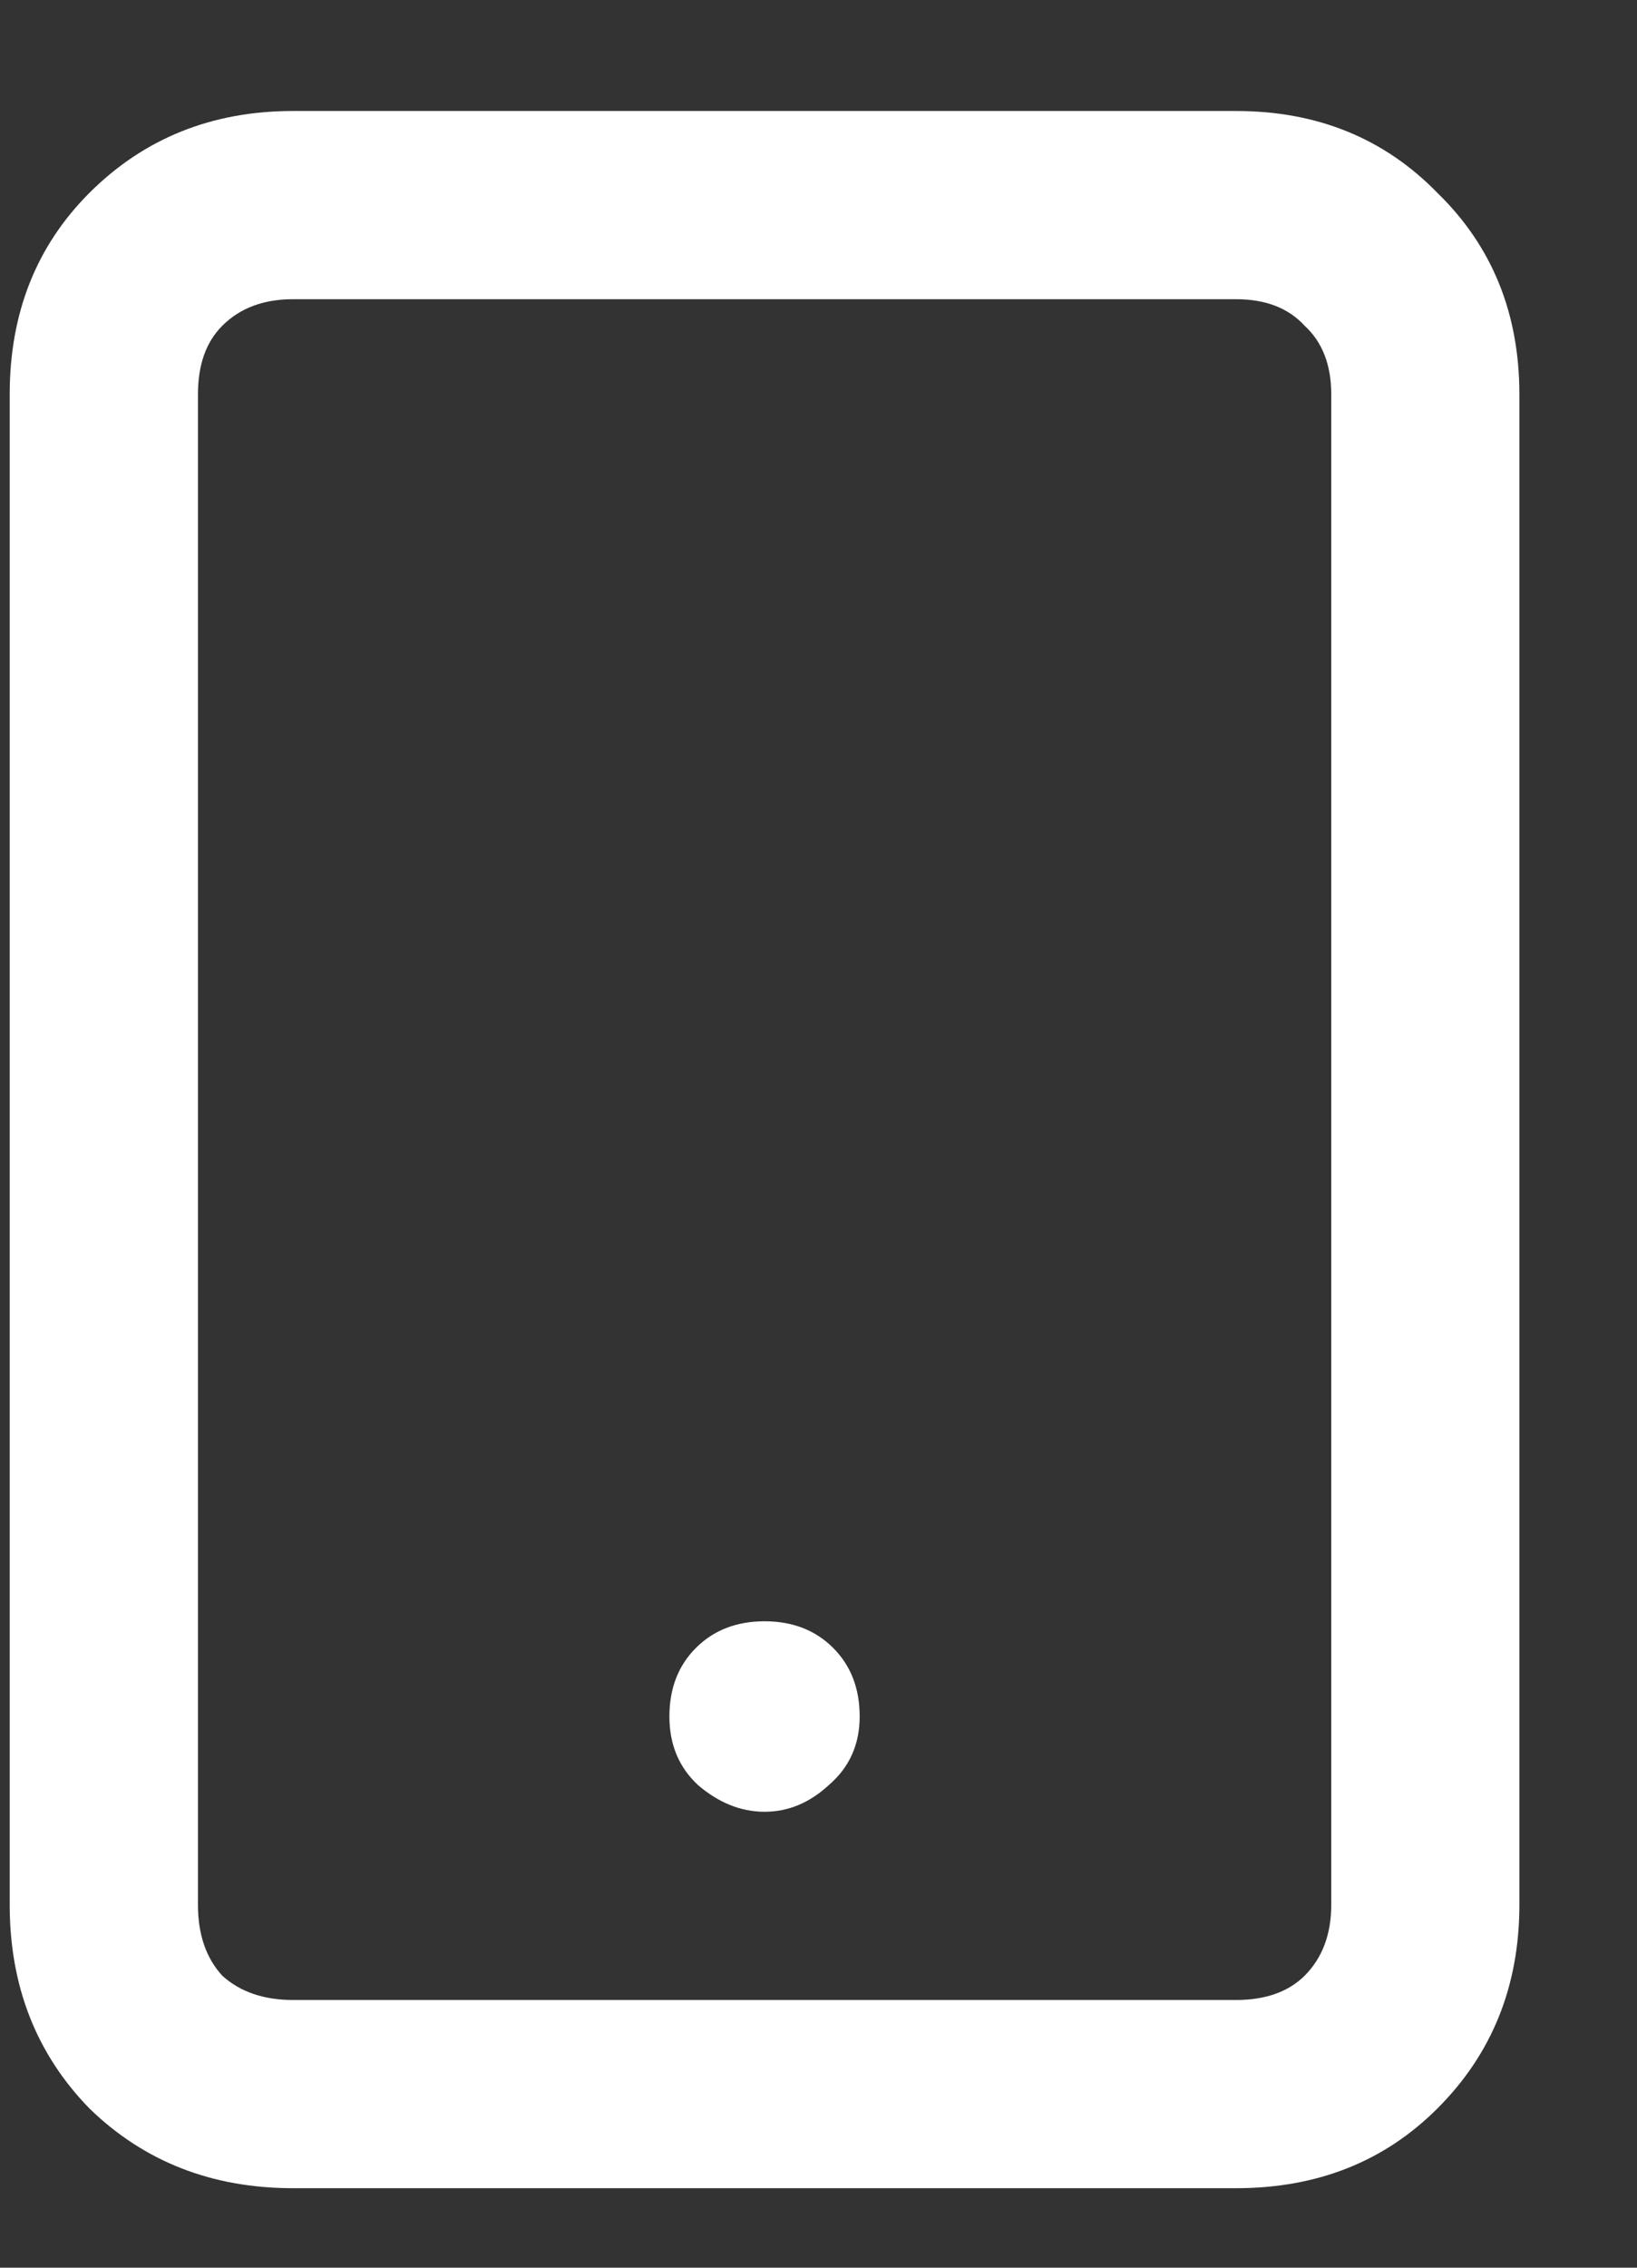 <svg width="13" height="18" viewBox="0 0 13 18" fill="none" xmlns="http://www.w3.org/2000/svg">
<rect x="0" y="0" width="13" height="18" fill="#333333" stroke="none"/>
<path d="M9.816 0.881H2.327C1.683 0.881 1.144 1.098 0.71 1.531C0.288 1.953 0.077 2.486 0.077 3.131V15.119C0.077 15.764 0.288 16.303 0.71 16.736C1.144 17.158 1.683 17.369 2.327 17.369H9.816C10.46 17.369 10.993 17.158 11.415 16.736C11.849 16.303 12.066 15.764 12.066 15.119V3.131C12.066 2.486 11.849 1.953 11.415 1.531C10.993 1.098 10.46 0.881 9.816 0.881ZM10.572 15.119C10.572 15.354 10.501 15.541 10.361 15.682C10.232 15.81 10.05 15.875 9.816 15.875H2.327C2.093 15.875 1.906 15.81 1.765 15.682C1.636 15.541 1.572 15.354 1.572 15.119V3.131C1.572 2.896 1.636 2.715 1.765 2.586C1.906 2.445 2.093 2.375 2.327 2.375H9.816C10.05 2.375 10.232 2.445 10.361 2.586C10.501 2.715 10.572 2.896 10.572 3.131V15.119ZM6.072 12.869C5.849 12.869 5.667 12.94 5.527 13.08C5.386 13.221 5.316 13.402 5.316 13.625C5.316 13.848 5.392 14.029 5.544 14.17C5.708 14.31 5.884 14.381 6.072 14.381C6.259 14.381 6.429 14.31 6.581 14.17C6.745 14.029 6.827 13.848 6.827 13.625C6.827 13.402 6.757 13.221 6.616 13.08C6.476 12.94 6.294 12.869 6.072 12.869Z" fill="white"/>
</svg>
